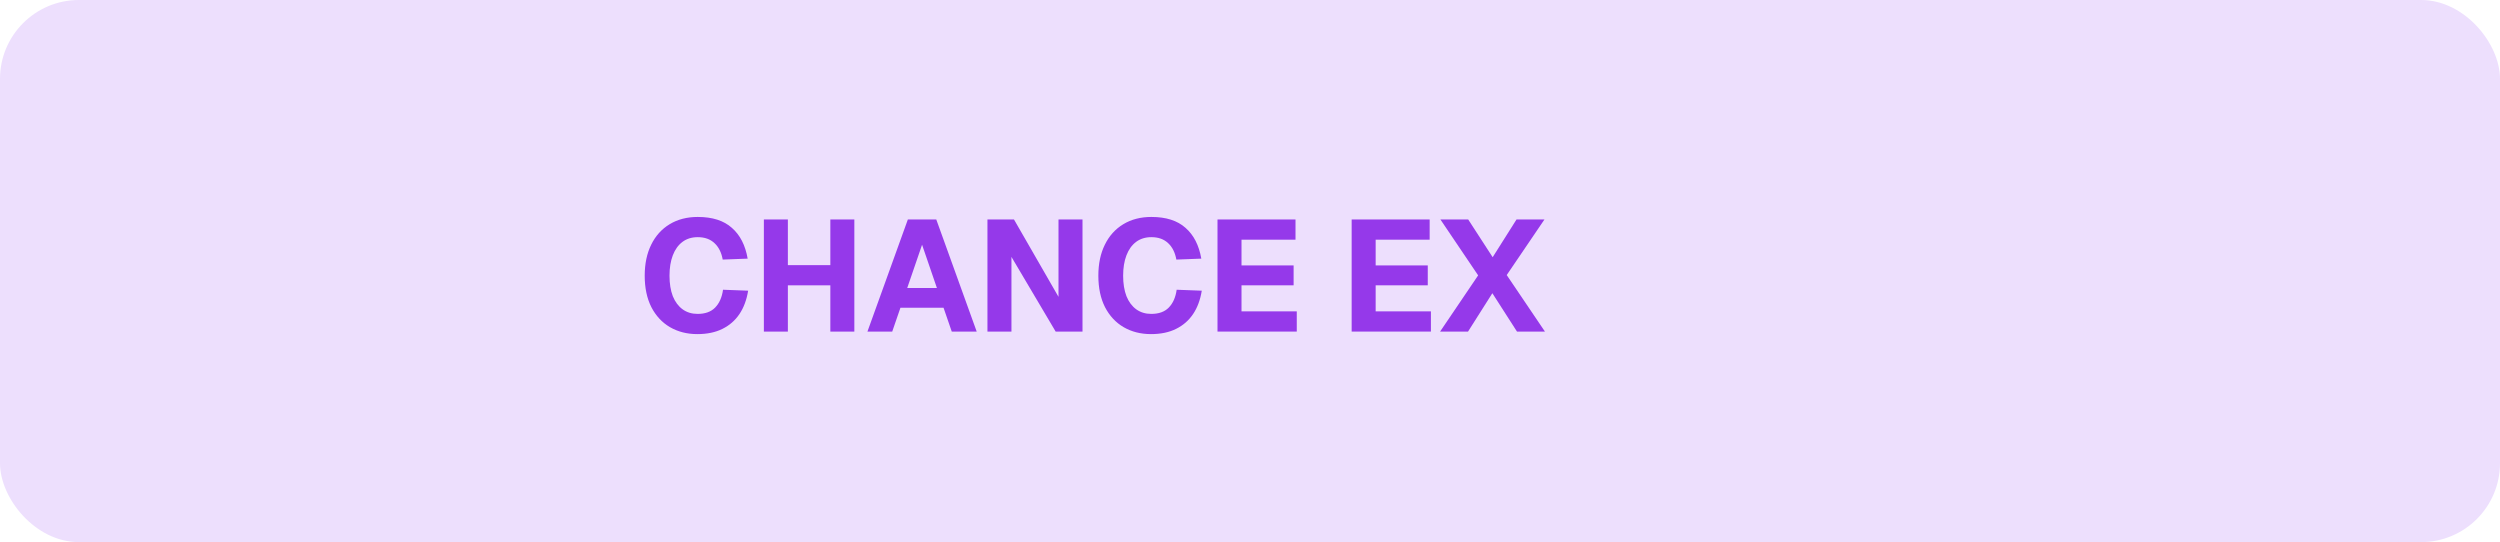 <svg xmlns="http://www.w3.org/2000/svg" width="475" height="103" viewBox="0 0 475 103" fill="none"><path d="M332.421 63L340.101 41.7H345.501L353.181 63H348.441L346.881 58.47H338.691L337.131 63H332.421ZM339.981 54.72H345.621L342.801 46.5L339.981 54.72Z" fill="#9539EA"></path><path d="M313.445 63V41.7H322.775C324.335 41.7 325.685 41.96 326.825 42.48C327.985 43 328.875 43.74 329.495 44.7C330.115 45.64 330.425 46.76 330.425 48.06C330.425 49.04 330.215 49.91 329.795 50.67C329.395 51.43 328.835 52.05 328.115 52.53C327.415 53.01 326.605 53.31 325.685 53.43L325.595 53.16C327.015 53.16 328.095 53.47 328.835 54.09C329.575 54.69 329.995 55.62 330.095 56.88L330.635 63H325.985L325.595 57.6C325.535 56.78 325.275 56.18 324.815 55.8C324.375 55.4 323.615 55.2 322.535 55.2H318.005V63H313.445ZM318.005 51.39H322.265C323.365 51.39 324.215 51.14 324.815 50.64C325.435 50.12 325.745 49.39 325.745 48.45C325.745 47.49 325.435 46.77 324.815 46.29C324.195 45.79 323.295 45.54 322.115 45.54H318.005V51.39Z" fill="#9539EA"></path><path d="M300.513 63V45.54H294.153V41.7H311.493V45.54H305.103V63H300.513Z" fill="#9539EA"></path><rect width="475" height="103" rx="15" fill="#EDDFFD"></rect><path d="M273.617 63L280.847 52.32L273.677 41.7H278.957L283.607 48.87L288.137 41.7H293.447L286.277 52.26L293.537 63H288.227L283.547 55.71L278.927 63H273.617Z" fill="#9539EA"></path><path d="M256.814 63V41.7H271.634V45.54H261.374V50.43H271.274V54.21H261.374V59.16H271.874V63H256.814Z" fill="#9539EA"></path><path d="M231.326 63V41.7H246.146V45.54H235.886V50.43H245.786V54.21H235.886V59.16H246.386V63H231.326Z" fill="#9539EA"></path><path d="M218.677 63.48C216.737 63.48 215.007 63.04 213.487 62.16C211.987 61.28 210.807 60.01 209.947 58.35C209.107 56.69 208.687 54.7 208.687 52.38C208.687 50.12 209.097 48.16 209.917 46.5C210.737 44.82 211.907 43.52 213.427 42.6C214.947 41.68 216.727 41.22 218.767 41.22C221.547 41.22 223.707 41.91 225.247 43.29C226.807 44.65 227.807 46.6 228.247 49.14L223.507 49.32C223.267 47.98 222.747 46.94 221.947 46.2C221.147 45.44 220.087 45.06 218.767 45.06C217.627 45.06 216.657 45.36 215.857 45.96C215.057 46.56 214.447 47.41 214.027 48.51C213.607 49.61 213.397 50.9 213.397 52.38C213.397 53.88 213.607 55.18 214.027 56.28C214.467 57.36 215.087 58.19 215.887 58.77C216.687 59.35 217.637 59.64 218.737 59.64C220.177 59.64 221.287 59.24 222.067 58.44C222.867 57.62 223.367 56.49 223.567 55.05L228.337 55.23C228.057 56.97 227.507 58.45 226.687 59.67C225.867 60.89 224.787 61.83 223.447 62.49C222.127 63.15 220.537 63.48 218.677 63.48Z" fill="#9539EA"></path><path d="M187.615 63V41.7H192.655L201.115 56.4V41.7H205.675V63H200.575L192.175 48.81V63H187.615Z" fill="#9539EA"></path><path d="M164.813 63L172.493 41.7H177.893L185.573 63H180.833L179.273 58.47H171.083L169.523 63H164.813ZM172.373 54.72H178.013L175.193 46.5L172.373 54.72Z" fill="#9539EA"></path><path d="M145.135 63V41.7H149.695V51.81L147.685 50.37H159.805L157.765 51.81V41.7H162.325V63H157.765V52.77L159.805 54.21H147.685L149.695 52.77V63H145.135Z" fill="#9539EA"></path><path d="M132.485 63.48C130.545 63.48 128.815 63.04 127.295 62.16C125.795 61.28 124.615 60.01 123.755 58.35C122.915 56.69 122.495 54.7 122.495 52.38C122.495 50.12 122.905 48.16 123.725 46.5C124.545 44.82 125.715 43.52 127.235 42.6C128.755 41.68 130.535 41.22 132.575 41.22C135.355 41.22 137.515 41.91 139.055 43.29C140.615 44.65 141.615 46.6 142.055 49.14L137.315 49.32C137.075 47.98 136.555 46.94 135.755 46.2C134.955 45.44 133.895 45.06 132.575 45.06C131.435 45.06 130.465 45.36 129.665 45.96C128.865 46.56 128.255 47.41 127.835 48.51C127.415 49.61 127.205 50.9 127.205 52.38C127.205 53.88 127.415 55.18 127.835 56.28C128.275 57.36 128.895 58.19 129.695 58.77C130.495 59.35 131.445 59.64 132.545 59.64C133.985 59.64 135.095 59.24 135.875 58.44C136.675 57.62 137.175 56.49 137.375 55.05L142.145 55.23C141.865 56.97 141.315 58.45 140.495 59.67C139.675 60.89 138.595 61.83 137.255 62.49C135.935 63.15 134.345 63.48 132.485 63.48Z" fill="#9539EA"></path></svg>